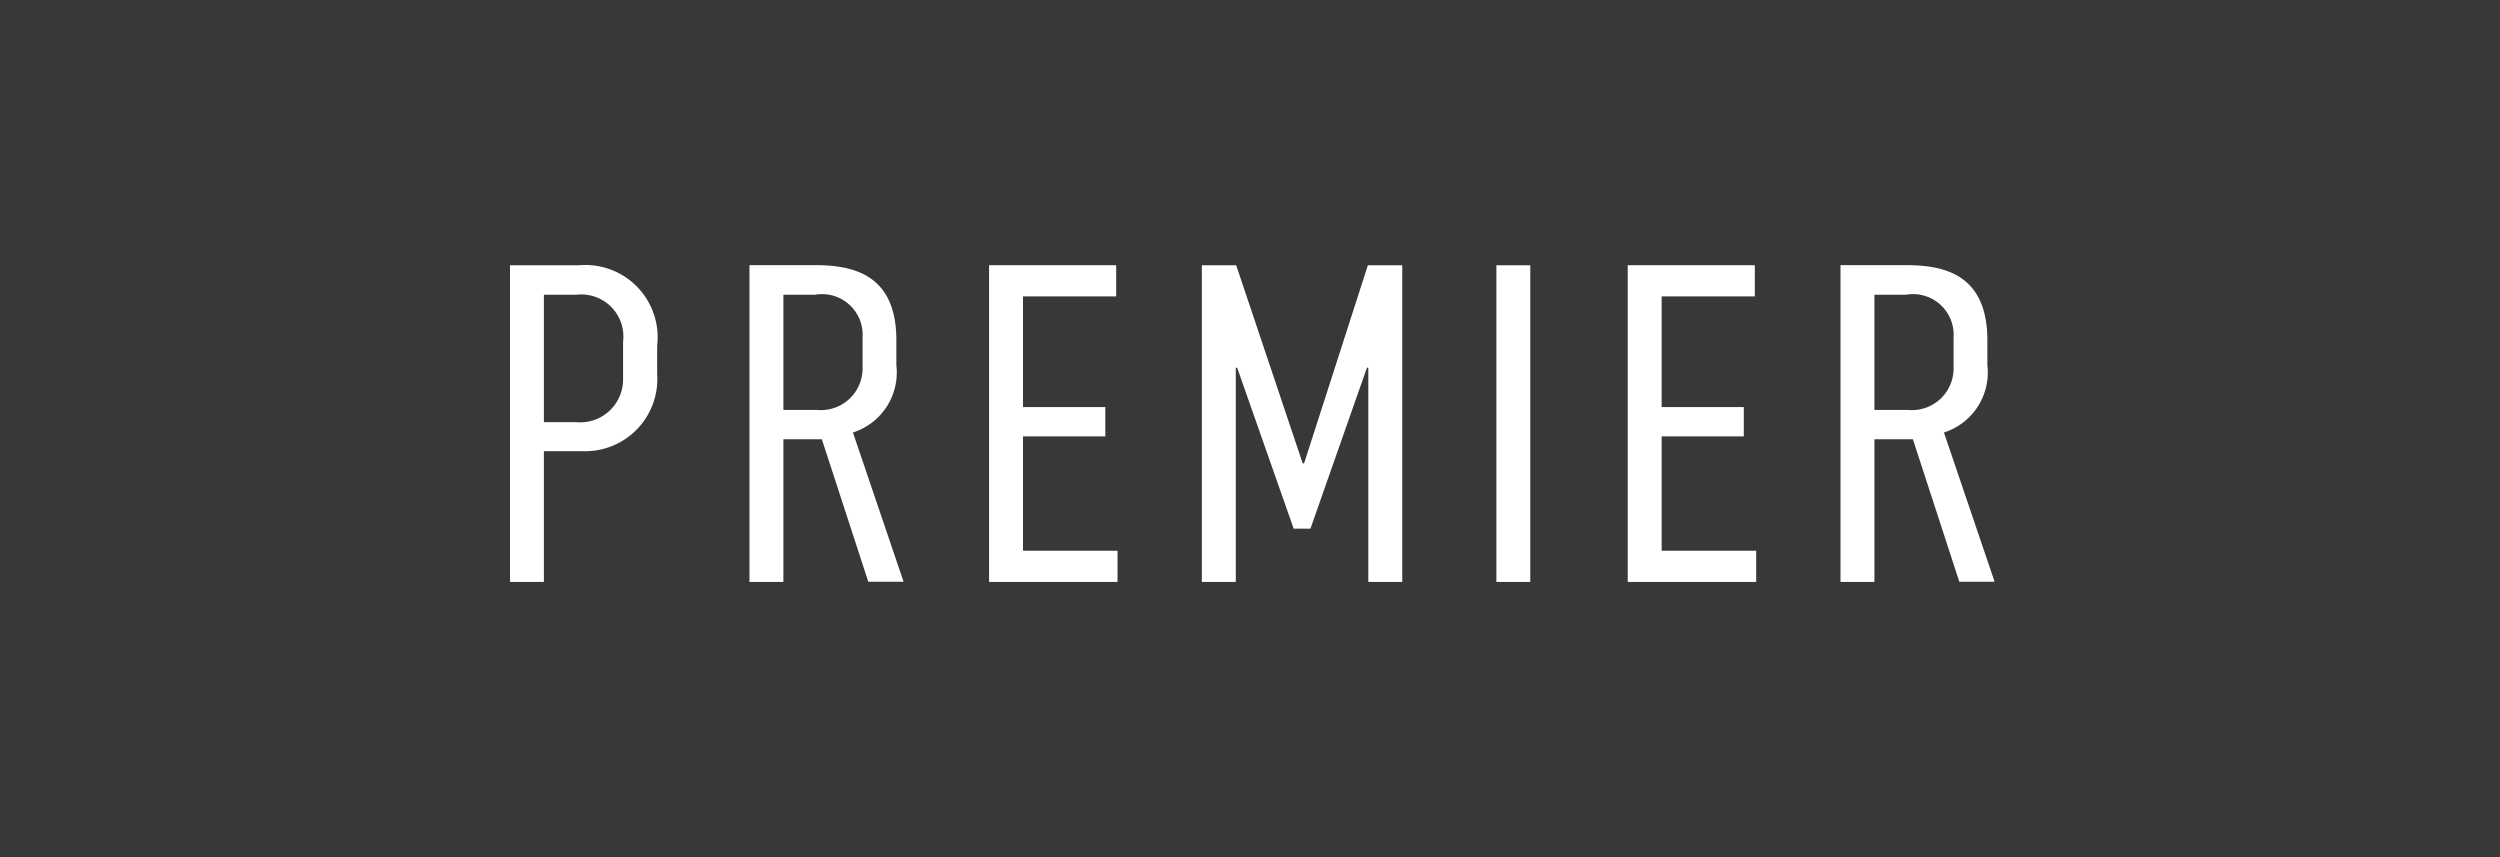 <svg height="24" viewBox="0 0 70 24" width="70" xmlns="http://www.w3.org/2000/svg" xmlns:xlink="http://www.w3.org/1999/xlink"><filter id="a" filterUnits="userSpaceOnUse" height="24" width="70" x="0" y="0"><feFlood flood-color="#ad752d" result="flood"/><feComposite in2="SourceGraphic" operator="in" result="composite"/><feBlend in2="SourceGraphic" result="blend"/></filter><path d="m0 0h70v24h-70z" fill="#383838" filter="url(#a)"/><path d="m228.28 528.294h.949v-3.66h1.171a2.021 2.021 0 0 0 2-2.166v-.785a2.024 2.024 0 0 0 -2.191-2.255h-1.929zm.949-8.042h.912a1.179 1.179 0 0 1 1.305 1.317v1.051a1.2 1.2 0 0 1 -1.317 1.2h-.9v-3.571zm5.756-.824v8.866h.95v-3.994h1.077l1.3 3.989h.988l-1.418-4.179a1.765 1.765 0 0 0 1.216-1.887v-.7c0-1.963-1.381-2.1-2.343-2.1h-1.774zm.95.824h.887a1.139 1.139 0 0 1 1.33 1.2v.836a1.167 1.167 0 0 1 -1.279 1.19h-.938v-3.229zm5.756 8.042h3.6v-.874h-2.647v-3.2h2.305v-.823h-2.305v-3.097h2.609v-.874h-3.559v8.866zm5.961 0h.95v-6h.038l1.583 4.509h.469l1.583-4.509h.038v6h.95v-8.866h-.963l-1.786 5.548h-.038l-1.862-5.548h-.962zm8.247-8.866v8.866h.949v-8.866h-.948zm3.674 8.866h3.6v-.874h-2.647v-3.2h2.3v-.823h-2.3v-3.097h2.609v-.874h-3.559v8.866zm5.961-8.866v8.866h.95v-3.994h1.077l1.3 3.989h.988l-1.419-4.179a1.764 1.764 0 0 0 1.216-1.887v-.7c0-1.963-1.38-2.1-2.343-2.1h-1.773zm.95.824h.887a1.138 1.138 0 0 1 1.329 1.2v.836a1.166 1.166 0 0 1 -1.279 1.19h-.937v-3.229z" fill="#fff" fill-rule="evenodd" transform="translate(-214 -512)"/></svg>